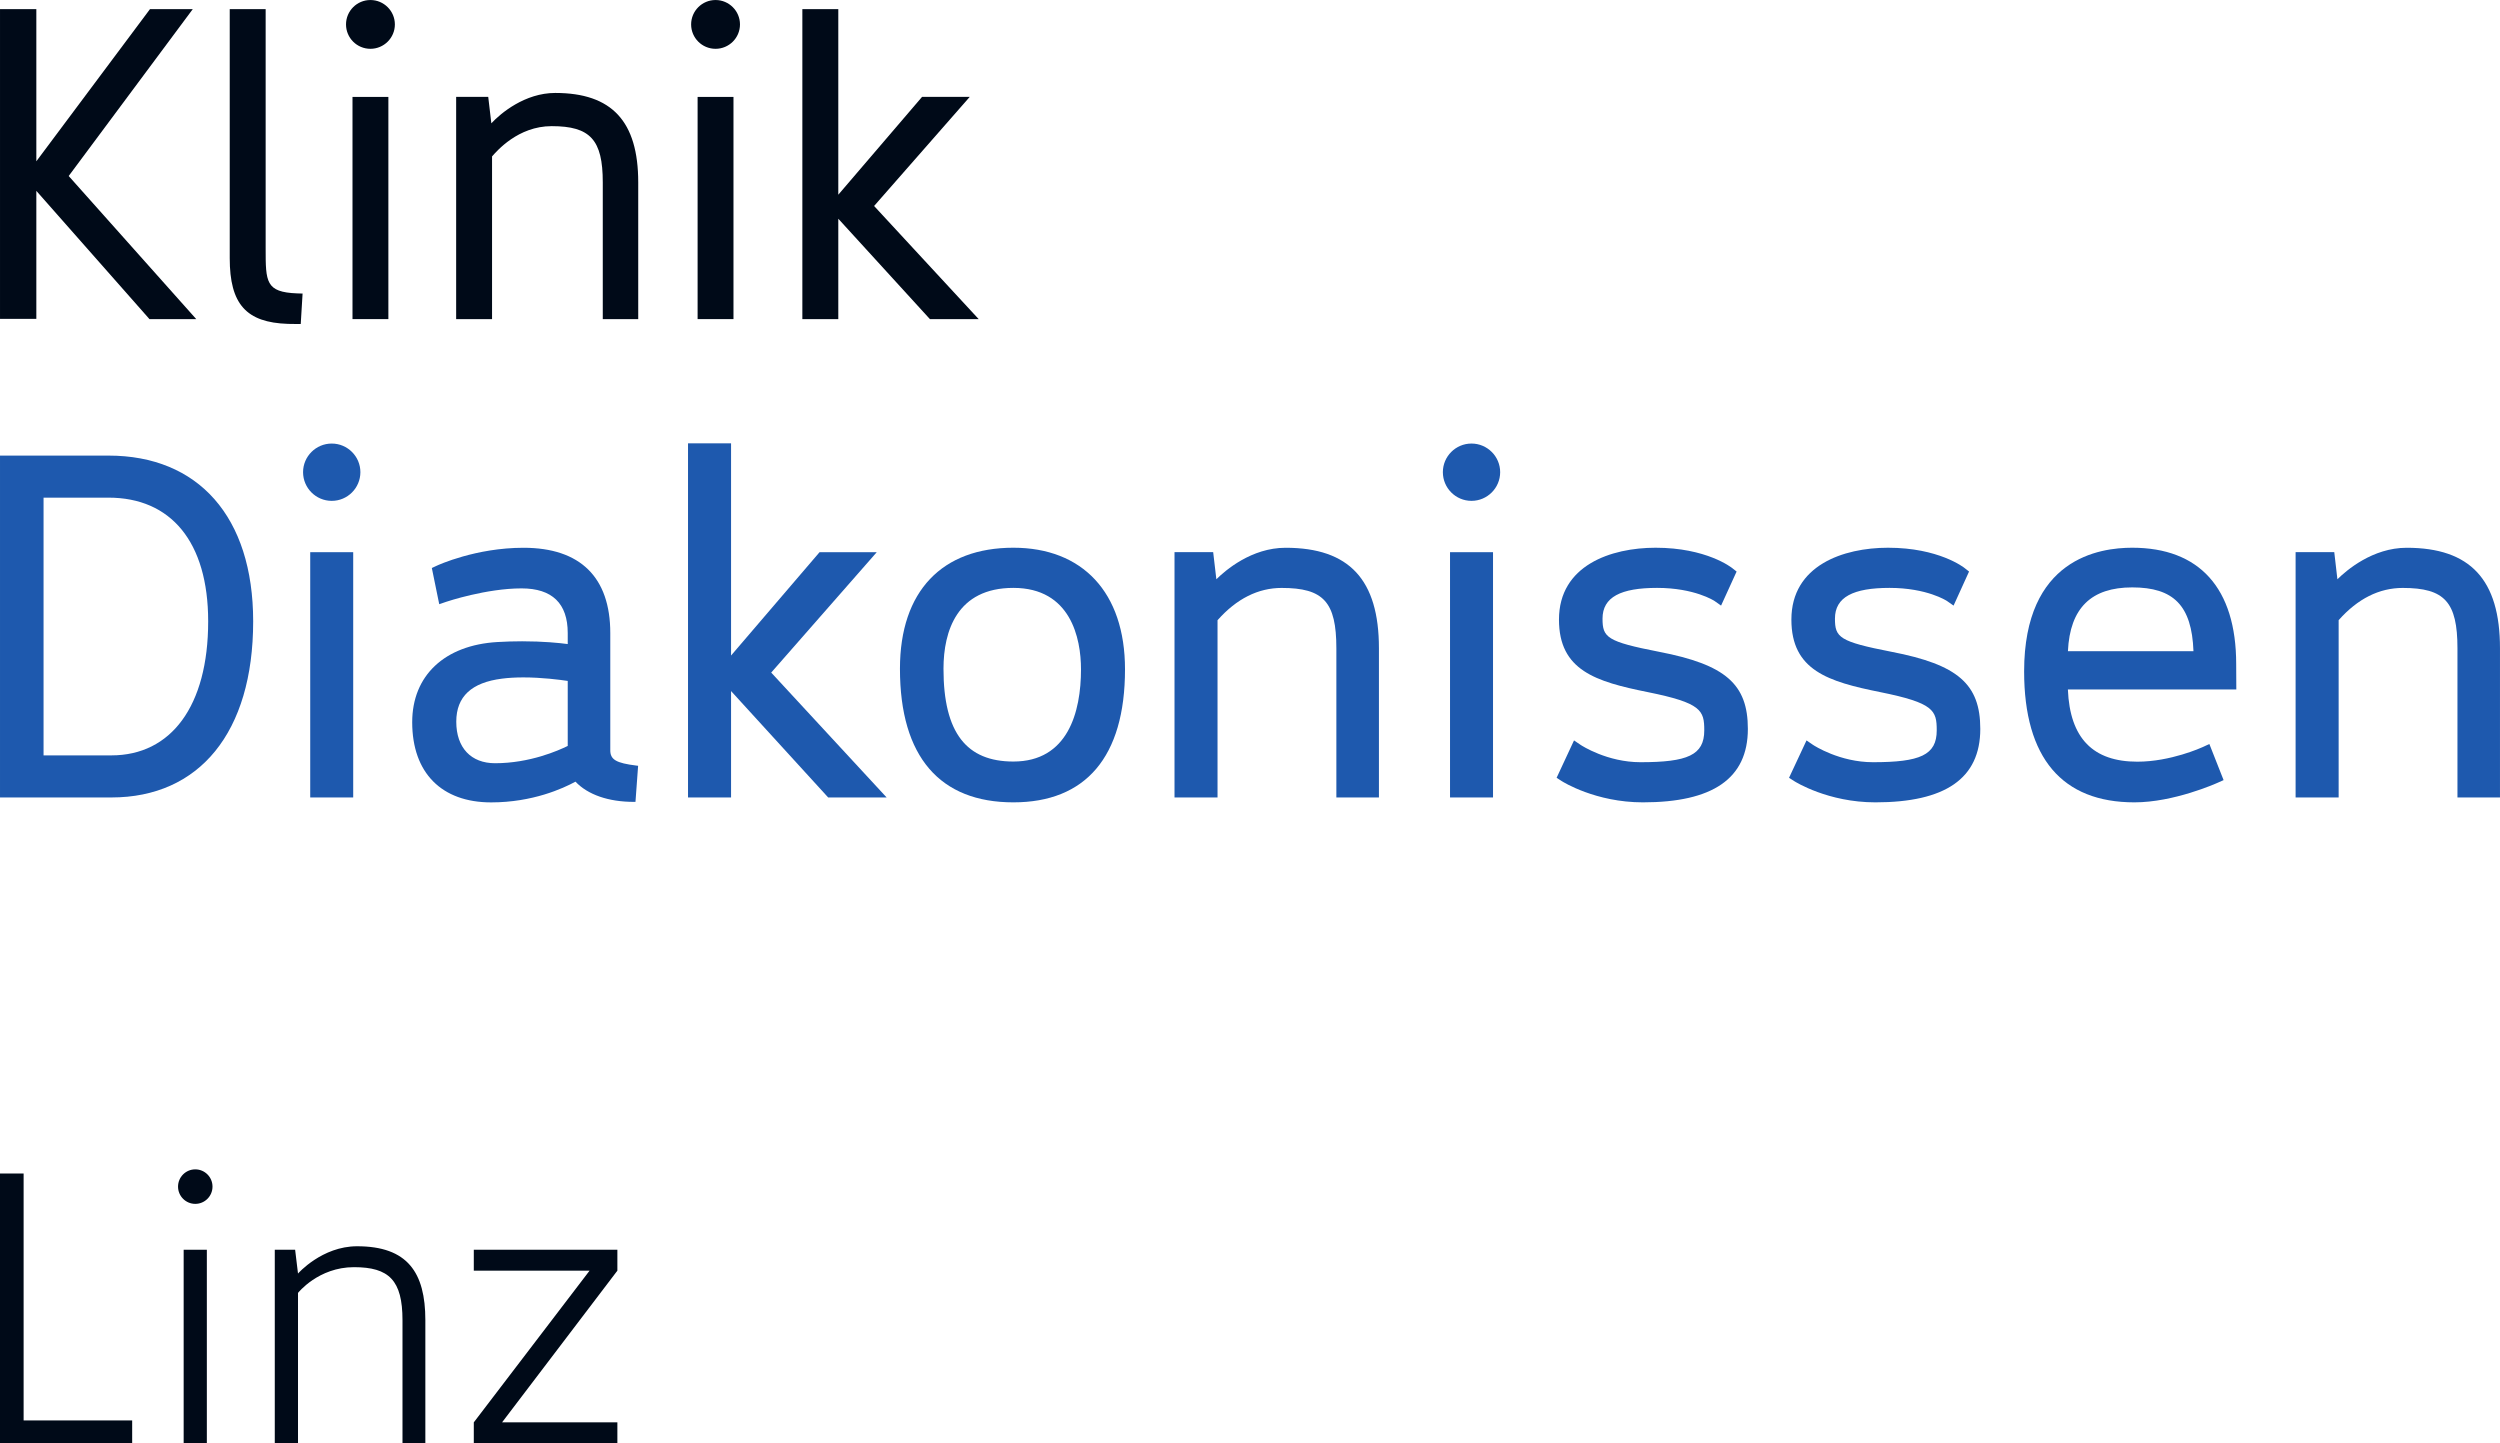 <?xml version="1.0" encoding="UTF-8" standalone="no"?>
<!-- Created with Inkscape (http://www.inkscape.org/) -->

<svg
   xmlns:dc="http://purl.org/dc/elements/1.1/"
   xmlns:cc="http://creativecommons.org/ns#"
   xmlns:rdf="http://www.w3.org/1999/02/22-rdf-syntax-ns#"
   xmlns:svg="http://www.w3.org/2000/svg"
   xmlns="http://www.w3.org/2000/svg"
   xmlns:sodipodi="http://sodipodi.sourceforge.net/DTD/sodipodi-0.dtd"
   xmlns:inkscape="http://www.inkscape.org/namespaces/inkscape"
   width="41.124mm"
   height="23.741mm"
   viewBox="0 0 145.716 84.122"
   id="svg3938"
   version="1.1"
   inkscape:version="0.91 r13725"
   sodipodi:docname="Klinik Diakonissen Linz Logo.svg">
  <defs
     id="defs3940">
    <clipPath
       clipPathUnits="userSpaceOnUse"
       id="clipPath3714">
      <path
         d="m 0,0 847.559,0 0,600.945 L 0,600.945 0,0 Z"
         id="path3716"
         inkscape:connector-curvature="0" />
    </clipPath>
    <clipPath
       clipPathUnits="userSpaceOnUse"
       id="clipPath3700">
      <path
         d="m 0,0 847.559,0 0,600.945 L 0,600.945 0,0 Z"
         id="path3702"
         inkscape:connector-curvature="0" />
    </clipPath>
    <clipPath
       clipPathUnits="userSpaceOnUse"
       id="clipPath3660">
      <path
         d="m 0,0 847.559,0 0,600.945 L 0,600.945 0,0 Z"
         id="path3662"
         inkscape:connector-curvature="0" />
    </clipPath>
    <clipPath
       clipPathUnits="userSpaceOnUse"
       id="clipPath3622">
      <path
         d="m 0,0 847.559,0 0,600.945 L 0,600.945 0,0 Z"
         id="path3624"
         inkscape:connector-curvature="0" />
    </clipPath>
    <clipPath
       clipPathUnits="userSpaceOnUse"
       id="clipPath3608">
      <path
         d="m 0,0 847.559,0 0,600.945 L 0,600.945 0,0 Z"
         id="path3610"
         inkscape:connector-curvature="0" />
    </clipPath>
  </defs>
  <sodipodi:namedview
     id="base"
     pagecolor="#ffffff"
     bordercolor="#666666"
     borderopacity="1.0"
     inkscape:pageopacity="0.0"
     inkscape:pageshadow="2"
     inkscape:zoom="3.959798"
     inkscape:cx="57.190284"
     inkscape:cy="41.041156"
     inkscape:document-units="px"
     inkscape:current-layer="layer1"
     showgrid="false"
     fit-margin-top="0"
     fit-margin-left="0"
     fit-margin-right="0"
     fit-margin-bottom="0"
     inkscape:window-width="1814"
     inkscape:window-height="1058"
     inkscape:window-x="98"
     inkscape:window-y="-8"
     inkscape:window-maximized="1" />
  <g
     inkscape:label="Ebene 1"
     inkscape:groupmode="layer"
     id="layer1"
     transform="translate(-218.571,-330.301)">
    <g
       id="g3576"
       transform="matrix(1.25,0,0,-1.25,225.065,376.782)">
      <path
         d="m 0,0 -5.195,0 0,15.941 5.059,0 c 4.174,0 6.746,-2.839 6.746,-7.73 C 6.61,3.021 4.088,0 0,0 m -3.164,1.962 3.164,0 c 2.773,0 4.512,2.286 4.512,6.249 0,3.717 -1.746,5.769 -4.648,5.769 l -3.028,0 0,-12.018 z"
         style="fill:#1e59ae;fill-opacity:1;fill-rule:nonzero;stroke:none"
         id="path3578"
         inkscape:connector-curvature="0" />
    </g>
    <g
       id="g3580"
       transform="matrix(1.25,0,0,-1.25,314.329,377.067)">
      <path
         d="m 0,0 c -2.205,0 -3.726,0.953 -3.789,0.994 l -0.234,0.151 0.812,1.743 0.31,-0.21 c 0.049,-0.033 1.241,-0.806 2.789,-0.806 2.196,0 2.974,0.33 2.974,1.484 0,0.93 -0.127,1.278 -2.637,1.785 -2.423,0.488 -4.138,1.012 -4.138,3.381 0,2.533 2.427,3.351 4.506,3.351 2.363,0 3.535,-0.917 3.583,-0.958 L 4.37,10.762 3.646,9.174 3.336,9.393 C 3.326,9.398 2.411,10 0.661,10 -1.029,10 -1.882,9.572 -1.882,8.568 -1.882,7.689 -1.687,7.496 0.76,7.019 3.851,6.422 4.895,5.514 4.895,3.425 4.895,1.102 3.248,0 0,0"
         style="fill:#1e59ae;fill-opacity:1;fill-rule:nonzero;stroke:none"
         id="path3582"
         inkscape:connector-curvature="0" />
    </g>
    <g
       id="g3584"
       transform="matrix(1.25,0,0,-1.25,342.979,377.067)">
      <path
         d="m 0,0 c -3.364,0 -5.143,2.061 -5.143,6.106 0,5.277 3.523,5.767 5.039,5.767 3.126,0 4.849,-1.877 4.849,-5.426 l 0.006,-1.182 -7.854,0 C -3.01,2.976 -1.92,1.896 0.138,1.896 c 1.547,0 2.988,0.655 3.05,0.683 L 3.494,2.721 4.158,1.037 3.882,0.914 C 3.798,0.877 1.839,0 0,0 m -3.101,7.047 5.854,0 c -0.077,2.14 -0.934,2.976 -2.857,2.976 -1.896,0 -2.904,-0.949 -2.997,-2.976"
         style="fill:#1e59ae;fill-opacity:1;fill-rule:nonzero;stroke:none"
         id="path3586"
         inkscape:connector-curvature="0" />
    </g>
    <g
       id="g3588"
       transform="matrix(1.25,0,0,-1.25,277.636,377.067)">
      <path
         d="m 0,0 c -3.407,0 -5.288,2.103 -5.288,6.228 0,3.638 1.979,5.645 5.288,5.645 3.211,0 5.206,-2.07 5.206,-5.669 C 5.206,2.096 3.356,0 0,0 M 0,10 C -2.627,10 -3.258,7.986 -3.258,6.228 -3.258,3.222 -2.169,1.903 0,1.903 2.542,1.903 3.154,4.204 3.154,6.204 3.154,7.652 2.676,10 0,10"
         style="fill:#1e59ae;fill-opacity:1;fill-rule:nonzero;stroke:none"
         id="path3590"
         inkscape:connector-curvature="0" />
    </g>
    <g
       id="g3592"
       transform="matrix(1.25,0,0,-1.25,298.944,376.782)">
      <path
         d="m 0,0 -1.985,0 0,6.955 c 0,2.159 -0.595,2.815 -2.551,2.815 -1.094,0 -2.1,-0.502 -2.986,-1.501 l -0.004,-0.004 0,-8.265 -2.006,0 0,11.438 1.803,0 0.148,-1.264 c 0.42,0.416 1.639,1.469 3.228,1.469 C -1.383,11.643 0,10.154 0,6.955 L 0,0 Z"
         style="fill:#1e59ae;fill-opacity:1;fill-rule:nonzero;stroke:none"
         id="path3594"
         inkscape:connector-curvature="0" />
    </g>
    <g
       id="g3596"
       transform="matrix(1.25,0,0,-1.25,364.286,376.782)">
      <path
         d="m 0,0 -1.983,0 0,6.955 c 0,2.159 -0.596,2.815 -2.552,2.815 -1.095,0 -2.099,-0.502 -2.986,-1.501 l -0.002,-0.004 0,-8.265 -2.007,0 0,11.438 1.803,0 0.146,-1.264 c 0.421,0.416 1.642,1.469 3.23,1.469 C -1.382,11.643 0,10.154 0,6.955 L 0,0 Z"
         style="fill:#1e59ae;fill-opacity:1;fill-rule:nonzero;stroke:none"
         id="path3598"
         inkscape:connector-curvature="0" />
    </g>
    <path
       inkscape:connector-curvature="0"
       id="path3602"
       style="fill:#1e59ae;fill-opacity:1;fill-rule:nonzero;stroke:none"
       d="m 270.251,376.782 -3.409,0 -5.66,-6.202 0,6.202 -2.509,0 0,-20.642 2.509,0 0,12.369 5.157,-6.022 3.334,0 -6.151,7.016 6.729,7.28 z" />
    <g
       transform="matrix(1.25,0,0,-1.25,-634.657,1050.447)"
       id="g3604">
      <g
         id="g3606"
         clip-path="url(#clipPath3608)">
        <g
           id="g3612"
           transform="translate(705.484,538.702)">
          <path
             d="m 0,0 c -2.305,0 -3.681,1.371 -3.681,3.74 0,2.181 1.519,3.592 3.965,3.737 0.387,0.023 0.777,0.035 1.16,0.035 0.985,0 1.727,-0.076 2.127,-0.129 l 0,0.513 c 0,1.38 -0.724,2.083 -2.153,2.083 -1.647,0 -3.48,-0.615 -3.498,-0.621 l -0.341,-0.116 -0.345,1.688 0.227,0.105 c 0.074,0.034 1.823,0.838 4.049,0.838 2.647,0 4.045,-1.377 4.045,-3.977 l 0,-5.451 C 5.549,1.994 5.824,1.834 6.777,1.716 L 6.853,1.707 6.73,0.024 l -0.074,0 C 5.471,0.024 4.507,0.359 3.932,0.967 3.359,0.654 1.936,0 0,0 M 1.504,5.828 C 1.137,5.828 0.801,5.809 0.503,5.77 -0.91,5.59 -1.626,4.938 -1.626,3.763 c 0,-1.222 0.693,-1.937 1.809,-1.937 1.618,0 2.954,0.592 3.388,0.806 l 0,3.032 C 3.194,5.72 2.362,5.828 1.504,5.828"
             style="fill:#1e59ae;fill-opacity:1;fill-rule:nonzero;stroke:none"
             id="path3614"
             inkscape:connector-curvature="0" />
        </g>
      </g>
    </g>
    <path
       d="m 239.158,376.782 -2.505,0 0,-14.296 2.505,0 0,14.296 z"
       style="fill:#1e59ae;fill-opacity:1;fill-rule:nonzero;stroke:none"
       id="path3616"
       inkscape:connector-curvature="0" />
    <g
       transform="matrix(1.25,0,0,-1.25,-634.657,1050.447)"
       id="g3618">
      <g
         id="g3620"
         clip-path="url(#clipPath3622)">
        <g
           id="g3626"
           transform="translate(698.051,552.762)">
          <path
             d="m 0,0 c -0.737,0 -1.337,0.6 -1.337,1.338 0,0.734 0.6,1.334 1.337,1.334 0.737,0 1.336,-0.6 1.336,-1.334 C 1.336,0.6 0.737,0 0,0"
             style="fill:#1e59ae;fill-opacity:1;fill-rule:nonzero;stroke:none"
             id="path3628"
             inkscape:connector-curvature="0" />
        </g>
      </g>
    </g>
    <path
       d="m 305.594,376.782 -2.506,0 0,-14.296 2.506,0 0,14.296 z"
       style="fill:#1e59ae;fill-opacity:1;fill-rule:nonzero;stroke:none"
       id="path3630"
       inkscape:connector-curvature="0" />
    <g
       id="g3640"
       transform="matrix(1.25,0,0,-1.25,304.339,359.494)">
      <path
         d="m 0,0 c -0.737,0 -1.335,0.6 -1.335,1.338 0,0.734 0.598,1.334 1.335,1.334 0.736,0 1.337,-0.6 1.337,-1.334 C 1.337,0.6 0.736,0 0,0"
         style="fill:#1e59ae;fill-opacity:1;fill-rule:nonzero;stroke:none"
         id="path3642"
         inkscape:connector-curvature="0" />
    </g>
    <g
       id="g3644"
       transform="matrix(1.25,0,0,-1.25,327.88,377.067)">
      <path
         d="m 0,0 c -2.206,0 -3.728,0.953 -3.791,0.994 l -0.235,0.151 0.815,1.743 0.307,-0.21 c 0.05,-0.033 1.242,-0.806 2.79,-0.806 2.197,0 2.975,0.33 2.975,1.484 0,0.93 -0.127,1.278 -2.638,1.785 -2.422,0.488 -4.139,1.012 -4.139,3.381 0,2.533 2.429,3.351 4.506,3.351 2.364,0 3.537,-0.917 3.584,-0.958 L 4.368,10.762 3.646,9.174 3.333,9.393 C 3.324,9.398 2.409,10 0.659,10 -1.029,10 -1.885,9.572 -1.885,8.568 -1.885,7.689 -1.69,7.496 0.757,7.019 3.848,6.422 4.892,5.514 4.892,3.425 4.892,1.102 3.246,0 0,0"
         style="fill:#1e59ae;fill-opacity:1;fill-rule:nonzero;stroke:none"
         id="path3646"
         inkscape:connector-curvature="0" />
    </g>
    <g
       id="g3648"
       transform="matrix(1.25,0,0,-1.25,218.571,414.423)">
      <path
         d="m 0,0 0,12.578 1.101,0 0,-11.514 5.062,0 L 6.163,0 0,0 Z"
         style="fill:#000a18;fill-opacity:1;fill-rule:nonzero;stroke:none"
         id="path3650"
         inkscape:connector-curvature="0" />
    </g>
    <g
       id="g3652"
       transform="matrix(1.25,0,0,-1.25,246.187,403.144)">
      <path
         d="m 0,0 6.695,0 0,-0.975 -5.377,-7.074 5.377,0 0,-0.974 -6.695,0 0,0.974 5.399,7.074 L 0,-0.975 0,0 Z"
         style="fill:#000a18;fill-opacity:1;fill-rule:nonzero;stroke:none"
         id="path3654"
         inkscape:connector-curvature="0" />
    </g>
    <g
       transform="matrix(1.25,0,0,-1.25,-634.657,1050.447)"
       id="g3656">
      <g
         id="g3658"
         clip-path="url(#clipPath3660)">
        <g
           id="g3664"
           transform="translate(695.395,508.819)">
          <path
             d="m 0,0 0,9.023 0.949,0 0.134,-1.109 c 0,0 1.117,1.272 2.754,1.272 2.353,0 3.184,-1.221 3.184,-3.447 l 0,-5.739 -1.066,0 0,5.739 c 0,1.86 -0.627,2.472 -2.262,2.472 -1.663,0 -2.61,-1.2 -2.61,-1.2 L 1.083,0 0,0 Z"
             style="fill:#000a18;fill-opacity:1;fill-rule:nonzero;stroke:none"
             id="path3666"
             inkscape:connector-curvature="0" />
        </g>
      </g>
    </g>
    <path
       d="m 229.276,403.144 1.351,0 0,11.279 -1.351,0 0,-11.279 z"
       style="fill:#000a18;fill-opacity:1;fill-rule:nonzero;stroke:none"
       id="path3668"
       inkscape:connector-curvature="0" />
    <g
       id="g3678"
       transform="matrix(1.25,0,0,-1.25,230.957,399.465)">
      <path
         d="m 0,0 c 0,-0.443 -0.359,-0.804 -0.803,-0.804 -0.444,0 -0.804,0.361 -0.804,0.804 0,0.444 0.36,0.805 0.804,0.805 C -0.359,0.805 0,0.444 0,0"
         style="fill:#000a18;fill-opacity:1;fill-rule:nonzero;stroke:none"
         id="path3680"
         inkscape:connector-curvature="0" />
    </g>
    <g
       id="g3682"
       transform="matrix(1.25,0,0,-1.25,236.1,349.185)">
      <path
         d="M 0,0 -0.24,0 C -0.33,0 -0.5,0.002 -0.588,0.005 -2.547,0.067 -3.311,0.929 -3.311,3.069 l 0,11.613 1.675,0 0,-11.158 c 0,-1.565 0,-2.039 1.463,-2.097 L 0.086,1.419 0,0 Z"
         style="fill:#000a18;fill-opacity:1;fill-rule:nonzero;stroke:none"
         id="path3684"
         inkscape:connector-curvature="0" />
    </g>
    <g
       id="g3686"
       transform="matrix(1.25,0,0,-1.25,255.771,348.901)">
      <path
         d="m 0,0 -1.653,0 0,6.376 c 0,1.984 -0.579,2.622 -2.383,2.622 -1.571,0 -2.56,-1.165 -2.78,-1.411 l 0,-7.587 -1.674,0 0,10.362 1.496,0 0.145,-1.232 c 0.435,0.471 1.567,1.416 2.979,1.416 2.64,0 3.87,-1.321 3.87,-4.17 L 0,0 Z"
         style="fill:#000a18;fill-opacity:1;fill-rule:nonzero;stroke:none"
         id="path3688"
         inkscape:connector-curvature="0" />
    </g>
    <g
       id="g3690"
       transform="matrix(1.25,0,0,-1.25,275.615,348.901)">
      <path
         d="m 0,0 -2.274,0 -4.272,4.681 0,-4.681 -1.676,0 0,14.454 1.676,0 0,-8.653 3.905,4.561 2.223,0 L -4.877,5.275 0,0 Z"
         style="fill:#000a18;fill-opacity:1;fill-rule:nonzero;stroke:none"
         id="path3692"
         inkscape:connector-curvature="0" />
    </g>
    <path
       d="m 241.208,348.9 -2.091,0 0,-12.95 2.091,0 0,12.95 z"
       style="fill:#000a18;fill-opacity:1;fill-rule:nonzero;stroke:none"
       id="path3694"
       inkscape:connector-curvature="0" />
    <g
       transform="matrix(1.25,0,0,-1.25,-634.657,1050.447)"
       id="g3696">
      <g
         id="g3698"
         clip-path="url(#clipPath3700)">
        <g
           id="g3704"
           transform="translate(699.855,573.841)">
          <path
             d="m 0,0 c -0.629,0 -1.138,0.508 -1.138,1.137 0,0.628 0.509,1.138 1.138,1.138 0.626,0 1.14,-0.51 1.14,-1.138 C 1.14,0.508 0.626,0 0,0"
             style="fill:#000a18;fill-opacity:1;fill-rule:nonzero;stroke:none"
             id="path3706"
             inkscape:connector-curvature="0" />
        </g>
      </g>
    </g>
    <path
       d="m 261.323,348.9 -2.091,0 0,-12.95 2.091,0 0,12.95 z"
       style="fill:#000a18;fill-opacity:1;fill-rule:nonzero;stroke:none"
       id="path3708"
       inkscape:connector-curvature="0" />
    <g
       transform="matrix(1.25,0,0,-1.25,-634.657,1050.447)"
       id="g3710">
      <g
         id="g3712"
         clip-path="url(#clipPath3714)">
        <g
           id="g3718"
           transform="translate(715.948,573.841)">
          <path
             d="m 0,0 c -0.629,0 -1.139,0.508 -1.139,1.137 0,0.628 0.51,1.138 1.139,1.138 0.627,0 1.139,-0.51 1.139,-1.138 C 1.139,0.508 0.627,0 0,0"
             style="fill:#000a18;fill-opacity:1;fill-rule:nonzero;stroke:none"
             id="path3720"
             inkscape:connector-curvature="0" />
        </g>
      </g>
    </g>
    <g
       id="g3722"
       transform="matrix(1.25,0,0,-1.25,230.01,348.901)">
      <path
         d="m 0,0 -2.182,0 -5.275,5.981 0,-5.969 -1.694,0 0,14.442 1.694,0 0,-7.095 5.299,7.095 1.995,0 L -5.948,6.673 0,0 Z"
         style="fill:#000a18;fill-opacity:1;fill-rule:nonzero;stroke:none"
         id="path3724"
         inkscape:connector-curvature="0" />
    </g>
  </g>
</svg>
